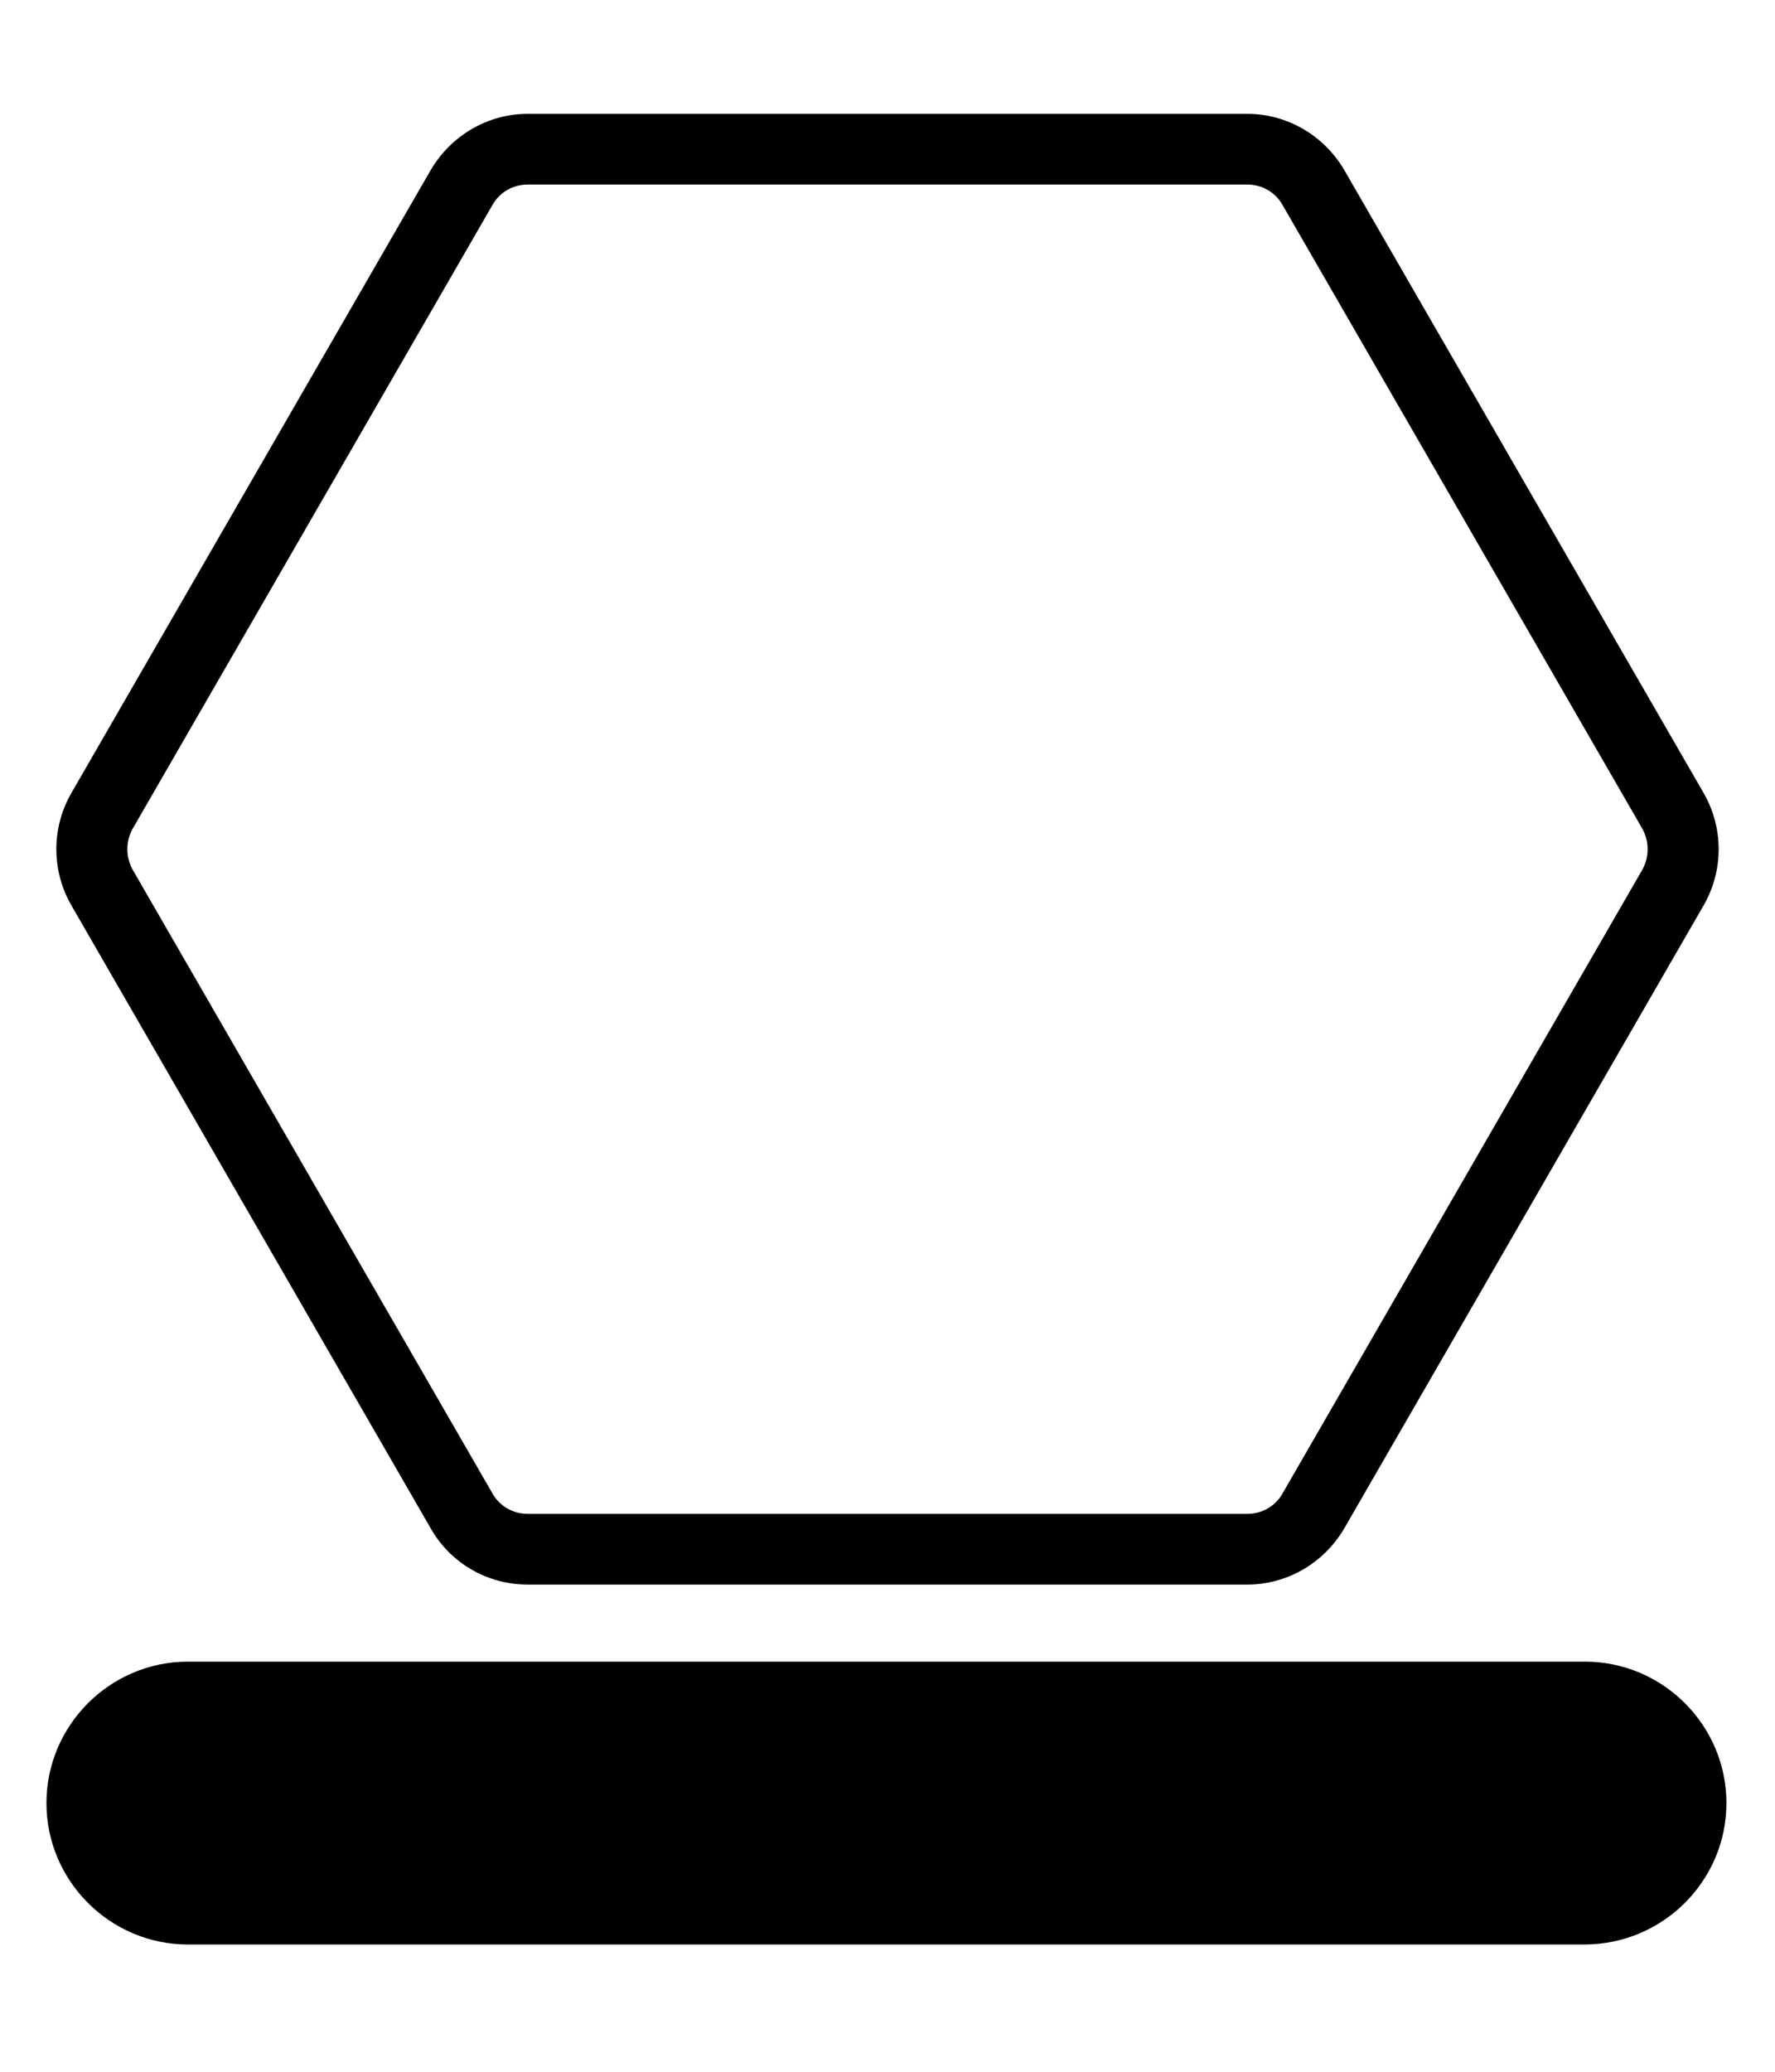 <svg width="48" height="56" viewBox="0 0 24 29.3" fill="currentColor" xmlns="http://www.w3.org/2000/svg"><path d="M17.09,2.61c0.21,0,0.4,0.11,0.5,0.29l5.09,8.82c0.1,0.18,0.1,0.4,0,0.58l-5.09,8.82c-0.1,0.18-0.29,0.29-0.5,0.29H6.91 c-0.21,0-0.4-0.11-0.5-0.29l-5.09-8.82c-0.1-0.18-0.1-0.4,0-0.58L6.41,2.9c0.1-0.18,0.29-0.29,0.5-0.29H17.09 M17.09,1.61H6.91 c-0.56,0-1.08,0.3-1.37,0.79l-5.09,8.82c-0.28,0.49-0.28,1.09,0,1.58l5.09,8.82c0.28,0.49,0.8,0.79,1.37,0.79h10.18
c0.56,0,1.08-0.3,1.37-0.79l5.09-8.82c0.28-0.49,0.28-1.09,0-1.58L18.46,2.4C18.17,1.91,17.65,1.61,17.09,1.61L17.09,1.61z M23.87,25.5c0-1.1-0.9-2-2-2H2.1c-1.1,0-2,0.9-2,2s0.9,2,2,2h19.76C22.97,27.5,23.87,26.6,23.87,25.5z"></path></svg>